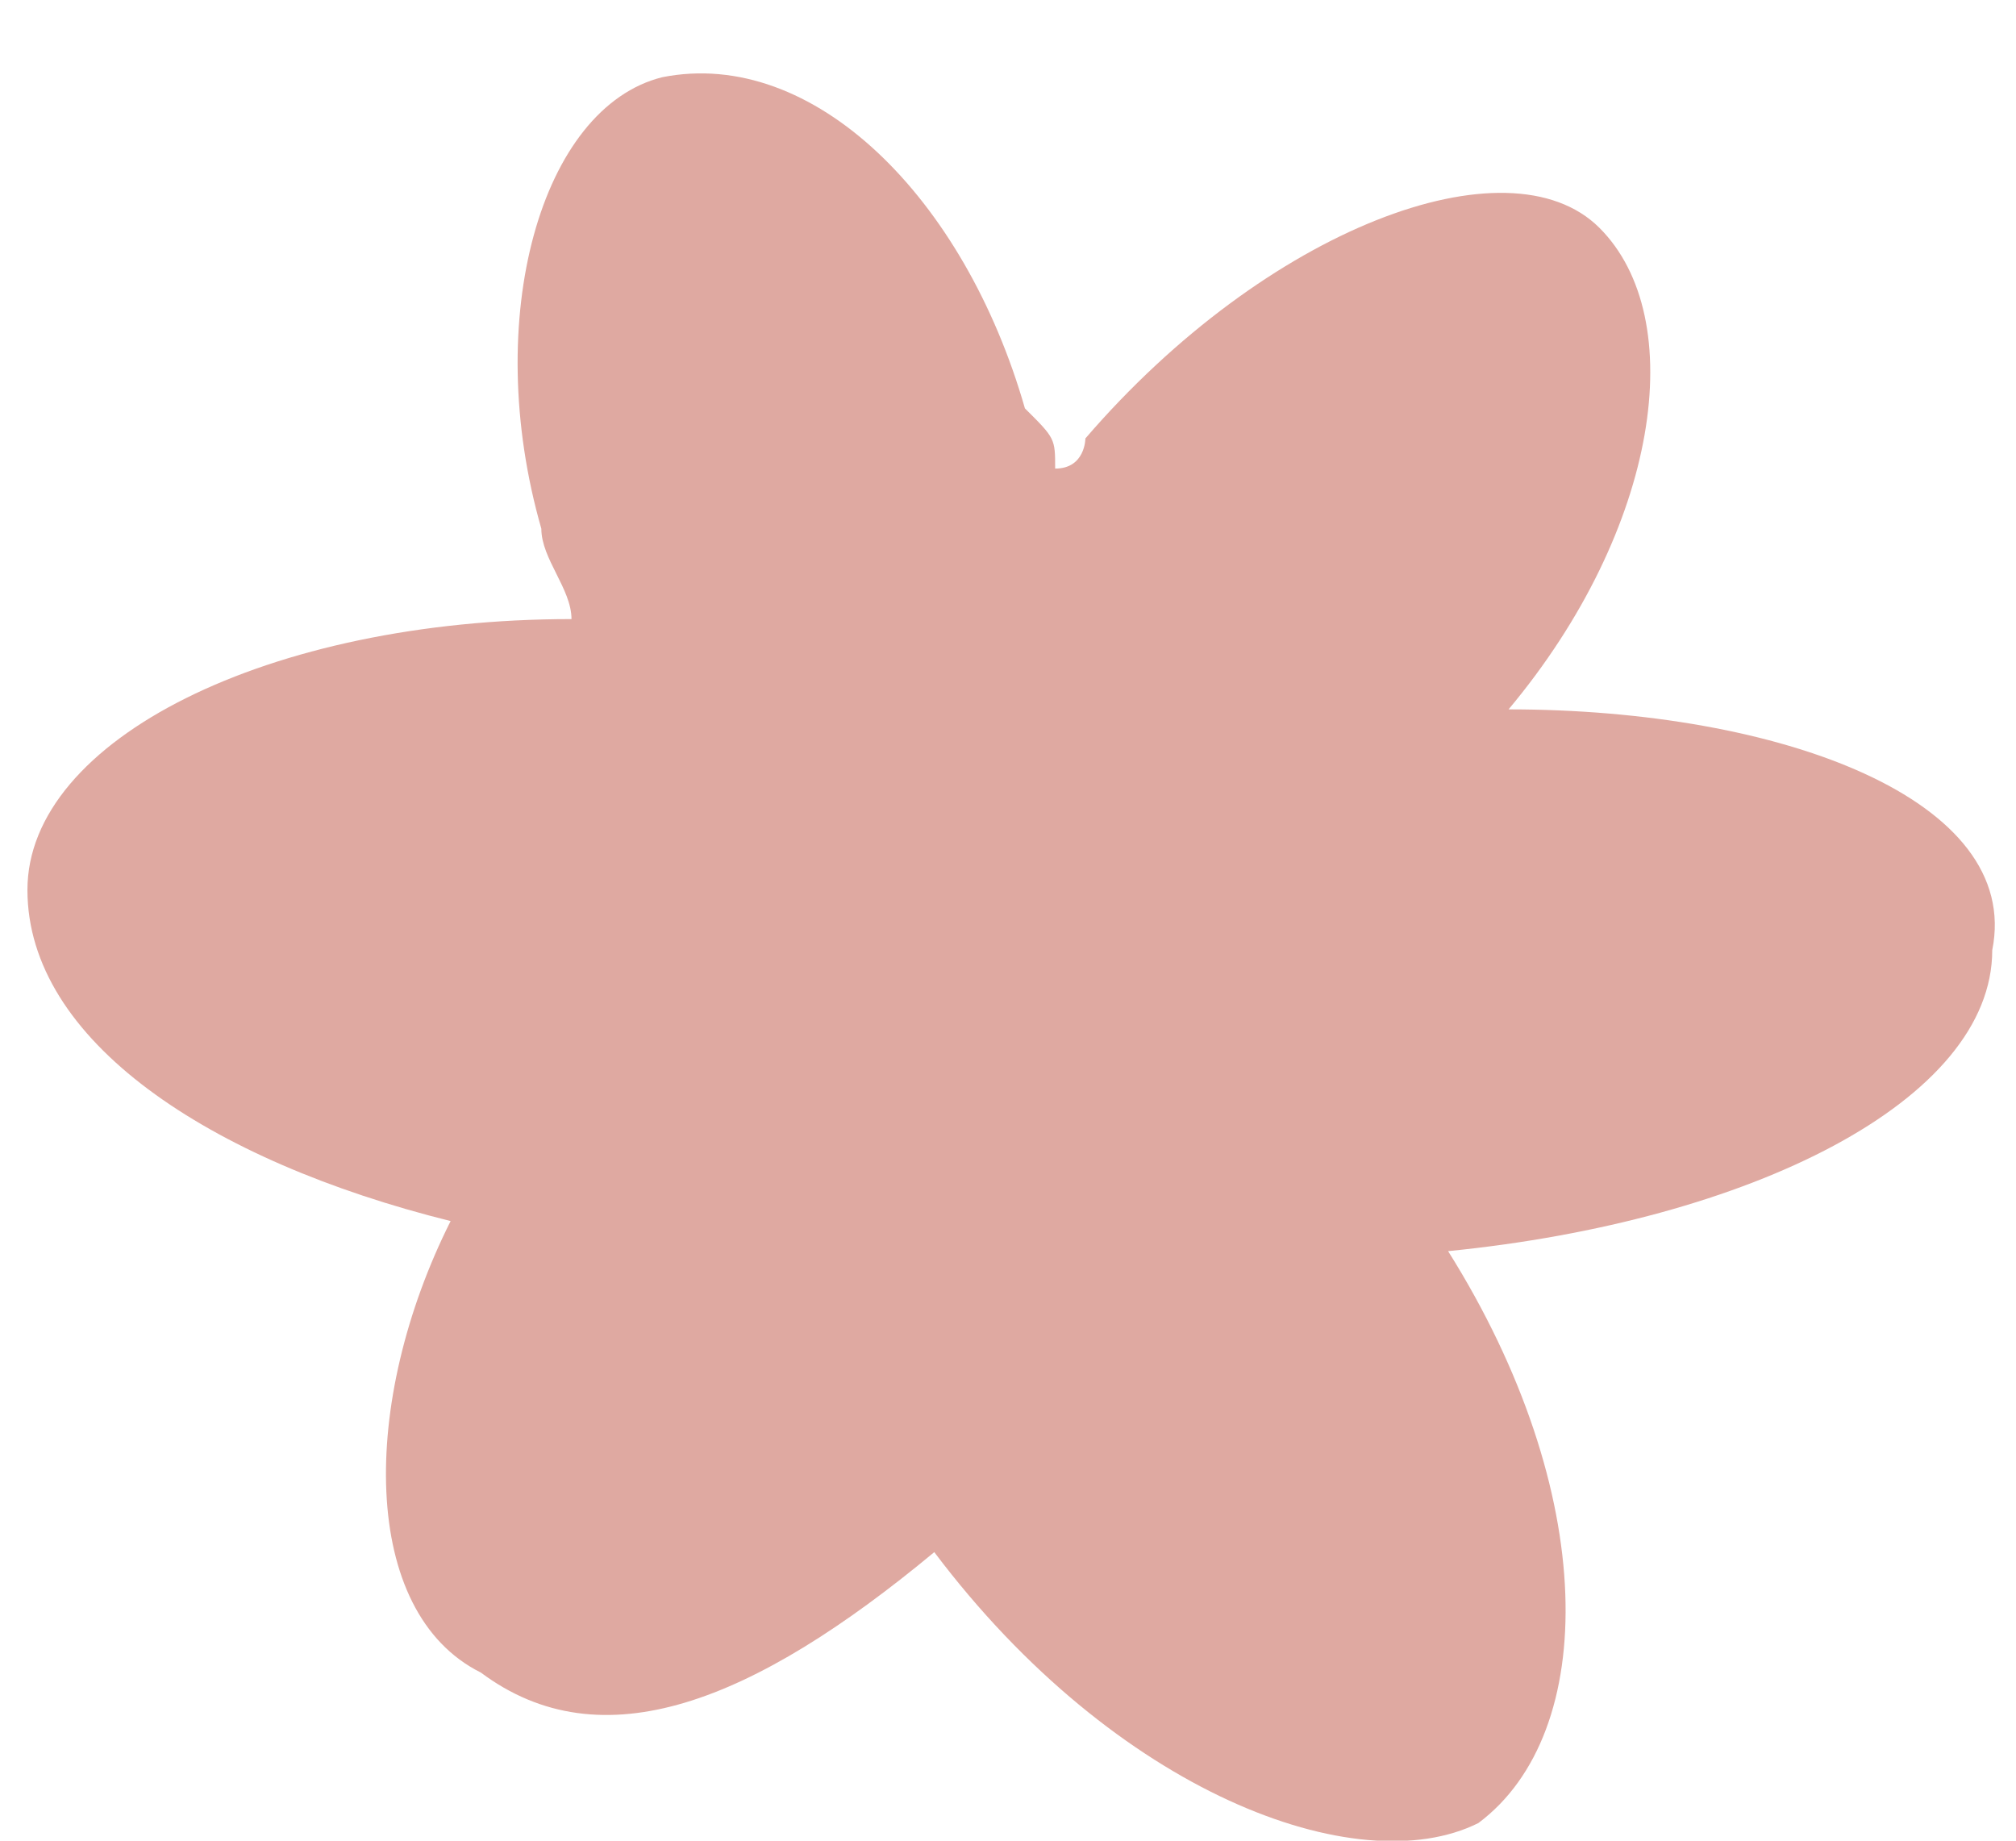 <?xml version="1.0" encoding="UTF-8"?>
<svg xmlns="http://www.w3.org/2000/svg" width="23" height="21" viewBox="0 0 23 21" fill="none">
  <path d="M17.211 8.093C18.935 6.032 19.28 3.628 18.246 2.598C17.211 1.568 14.452 2.598 12.383 5.002C12.383 5.002 12.383 5.346 12.038 5.346C12.038 5.002 12.038 5.002 11.693 4.659C11.004 2.255 9.279 0.538 7.555 0.881C6.176 1.225 5.486 3.628 6.176 6.032C6.176 6.376 6.52 6.719 6.52 7.063C3.072 7.063 0.313 8.436 0.313 10.153C0.313 11.87 2.382 13.244 5.141 13.931C4.106 15.991 4.106 18.395 5.486 19.082C6.865 20.112 8.59 19.425 10.659 17.708C12.728 20.456 15.487 21.486 16.866 20.799C18.246 19.769 18.246 17.021 16.521 14.274C19.97 13.931 22.729 12.557 22.729 10.84C23.074 9.123 20.315 8.093 17.211 8.093Z" fill="#DFA9A1"></path>
</svg>
